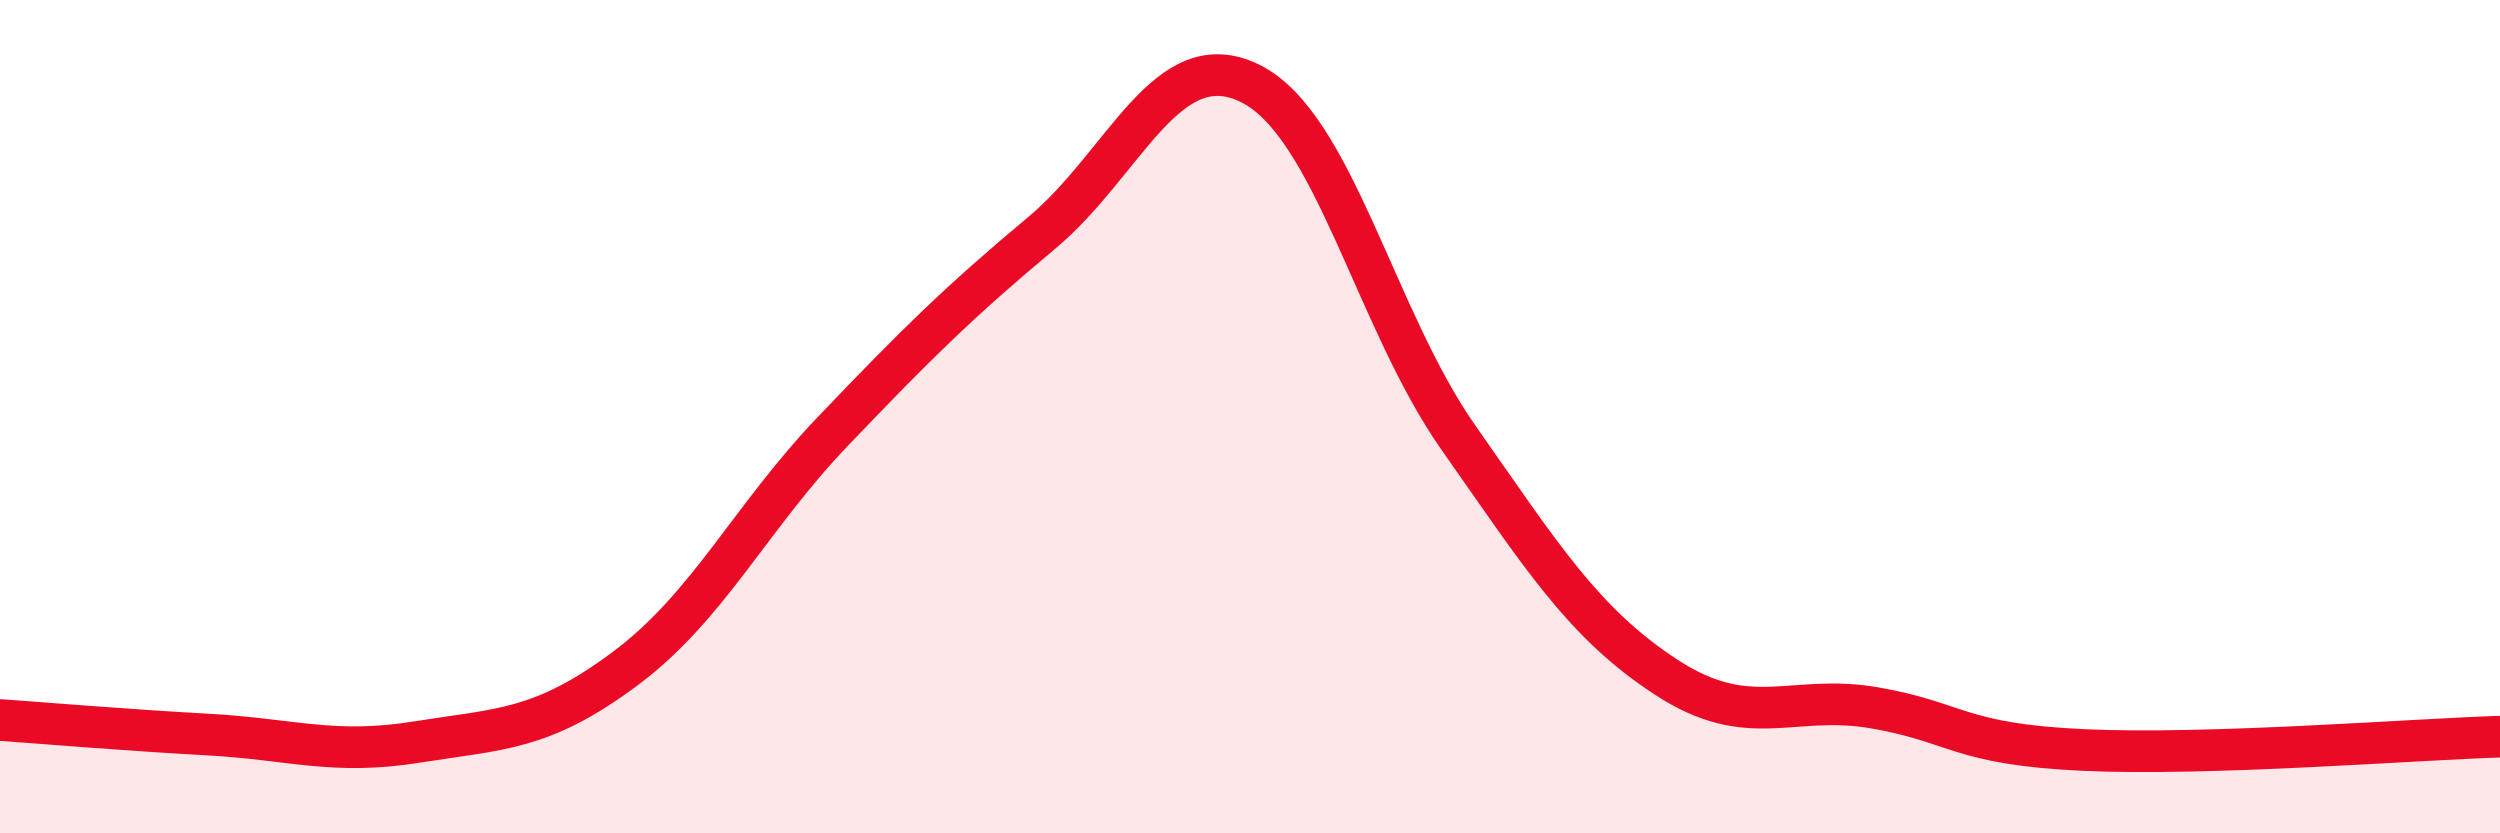 
    <svg width="60" height="20" viewBox="0 0 60 20" xmlns="http://www.w3.org/2000/svg">
      <path
        d="M 0,17.28 C 1,17.35 3,17.52 5,17.63 C 7,17.74 8,18.13 10,17.81 C 12,17.49 13,17.54 15,16.05 C 17,14.56 18,12.43 20,10.34 C 22,8.25 23,7.26 25,5.59 C 27,3.92 28,1.02 30,2 C 32,2.98 33,7.65 35,10.5 C 37,13.35 38,14.96 40,16.26 C 42,17.56 43,16.64 45,16.99 C 47,17.34 47,17.86 50,18 C 53,18.14 58,17.74 60,17.68L60 20L0 20Z"
        fill="#EB0A25"
        opacity="0.1"
        stroke-linecap="round"
        stroke-linejoin="round"
      />
      <path
        d="M 0,17.28 C 1,17.35 3,17.52 5,17.63 C 7,17.74 8,18.13 10,17.81 C 12,17.49 13,17.54 15,16.05 C 17,14.56 18,12.43 20,10.34 C 22,8.25 23,7.26 25,5.59 C 27,3.92 28,1.02 30,2 C 32,2.98 33,7.65 35,10.5 C 37,13.35 38,14.96 40,16.26 C 42,17.56 43,16.64 45,16.99 C 47,17.34 47,17.86 50,18 C 53,18.14 58,17.74 60,17.68"
        stroke="#EB0A25"
        stroke-width="1"
        fill="none"
        stroke-linecap="round"
        stroke-linejoin="round"
      />
    </svg>
  